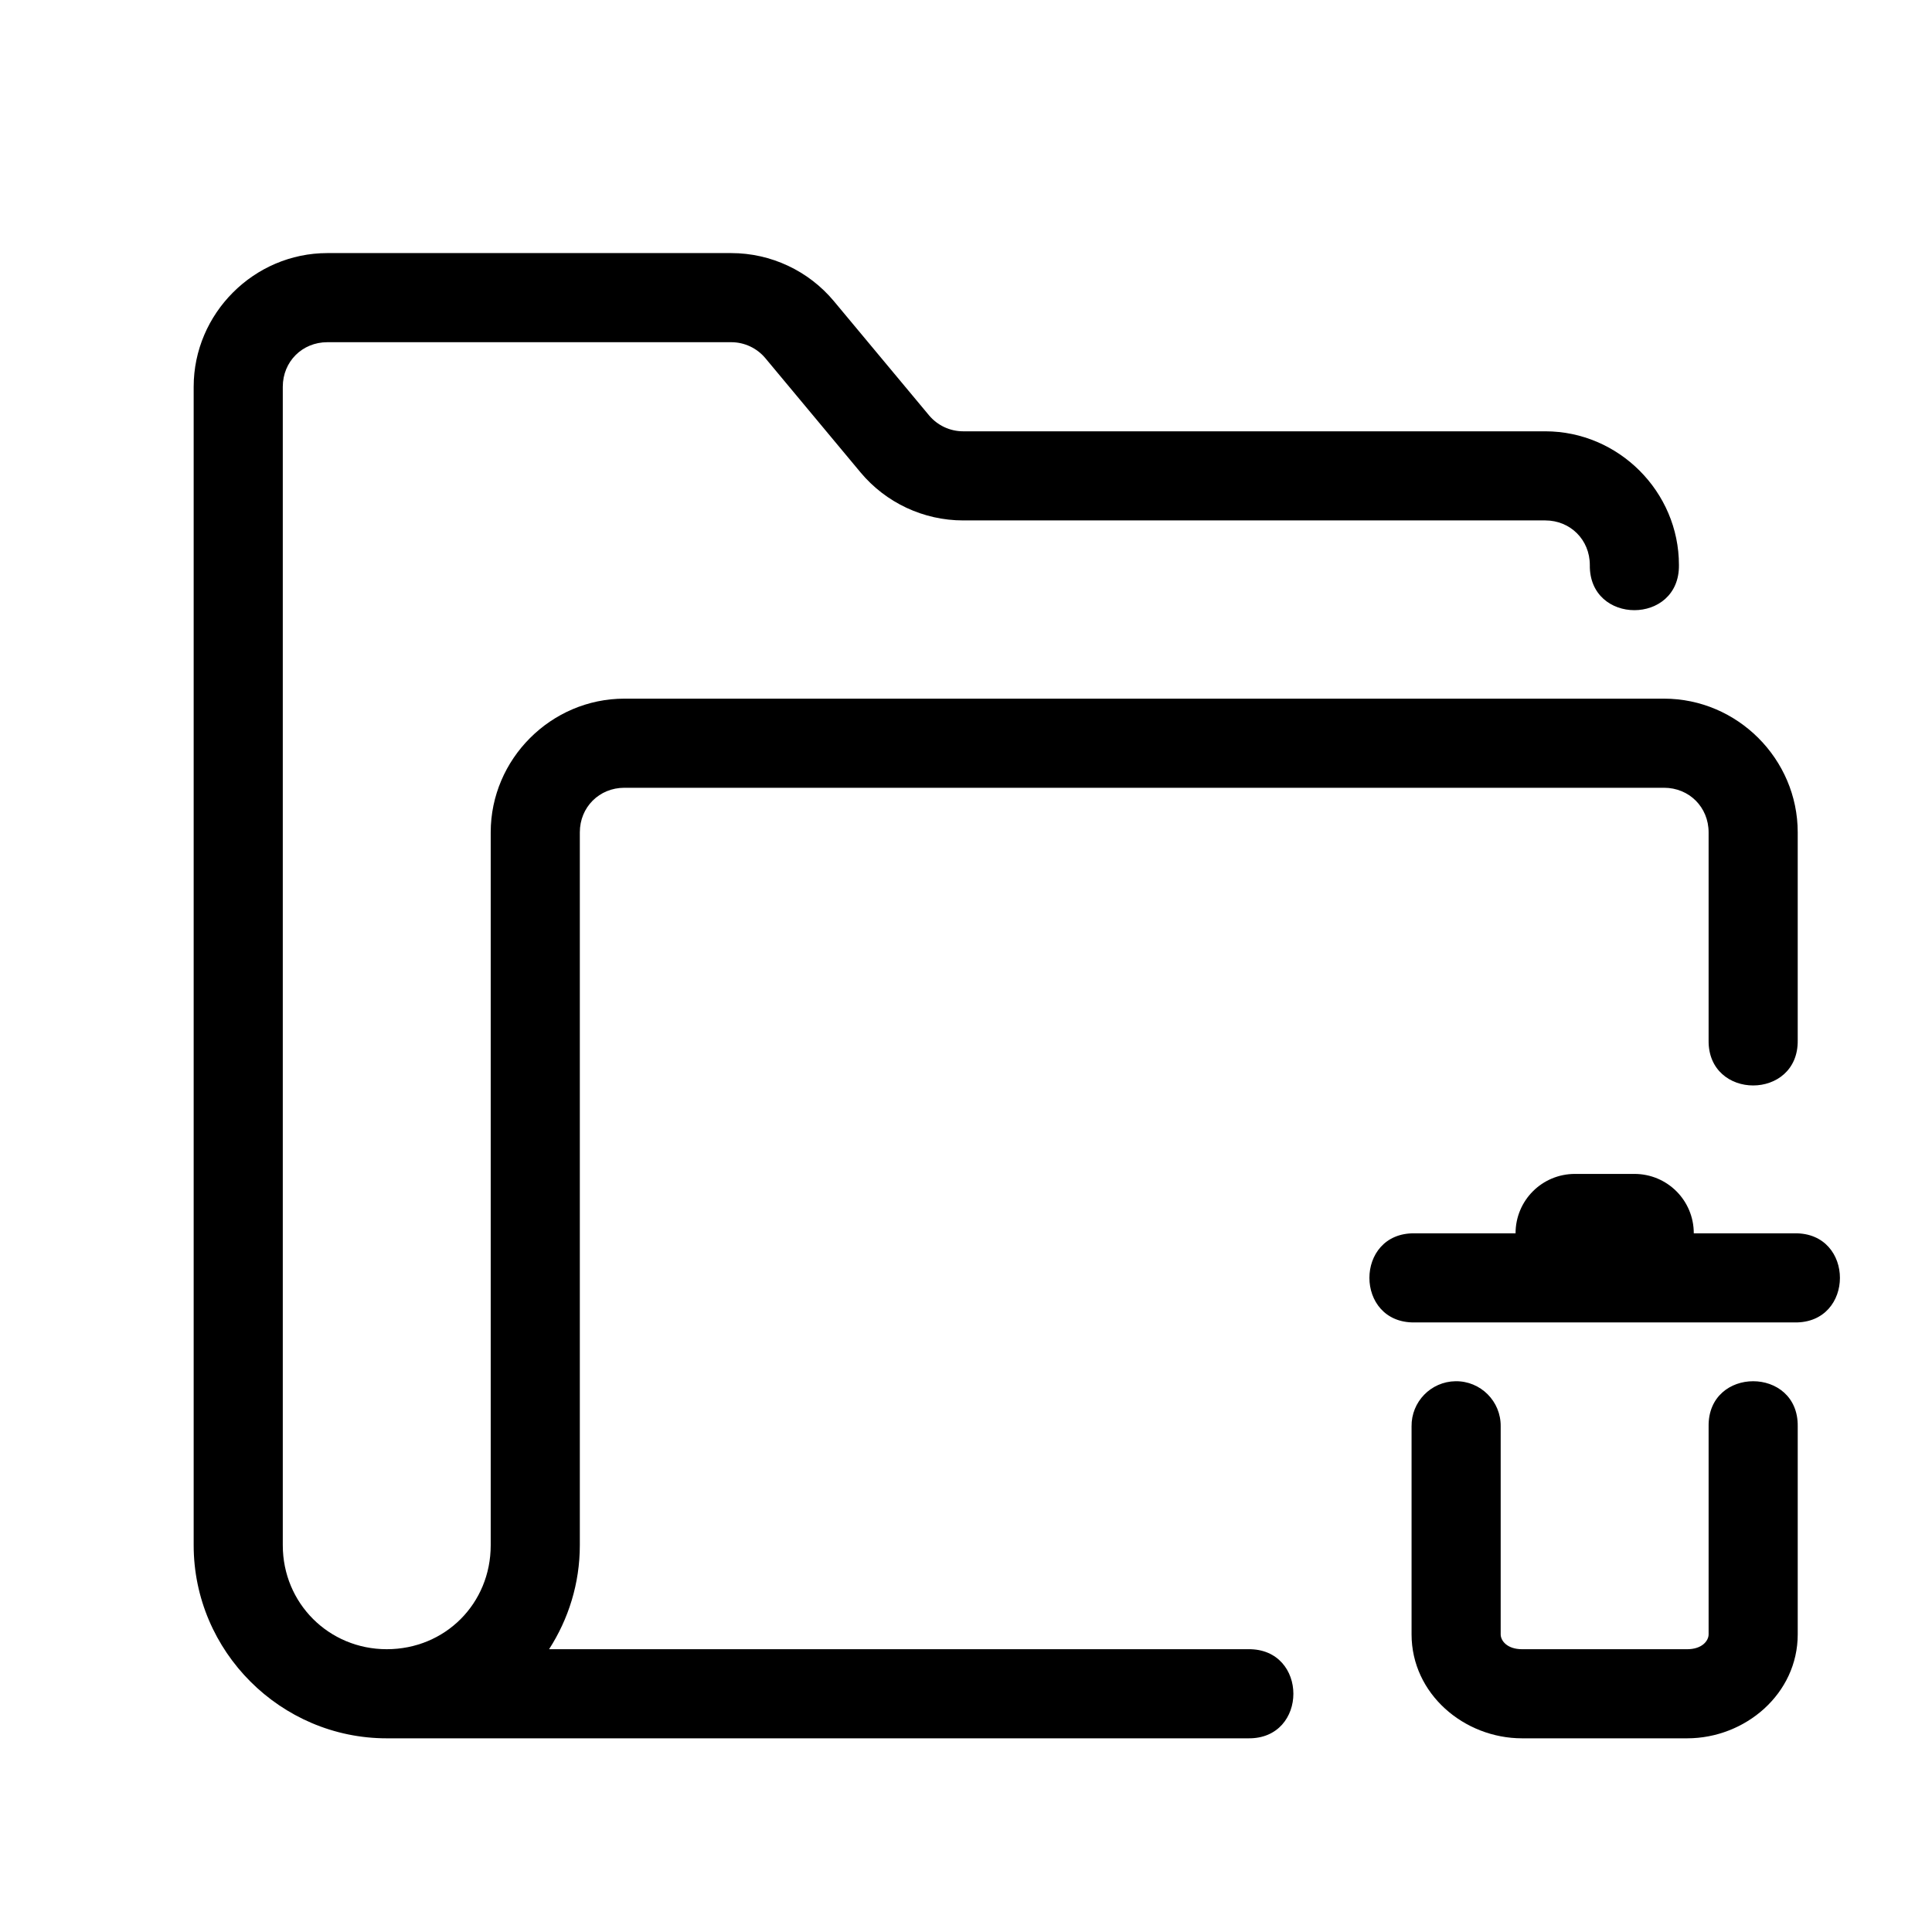 <?xml version="1.0" encoding="UTF-8"?>
<!-- Uploaded to: ICON Repo, www.svgrepo.com, Generator: ICON Repo Mixer Tools -->
<svg fill="#000000" width="800px" height="800px" version="1.1" viewBox="144 144 512 512" xmlns="http://www.w3.org/2000/svg">
 <g>
  <path d="m230.75 211.07c-19.426 0-35.426 16-35.426 35.426v307.01c0 28.121 23.047 51.168 51.168 51.168h228.29c15.969 0.227 15.969-23.844 0-23.617h-185.27c5.137-7.973 8.148-17.418 8.148-27.551v-188.93c0-6.66 5.148-11.809 11.809-11.809h275.52c6.66 0 11.809 5.148 11.809 11.809v55.105c-0.227 15.969 23.844 15.969 23.617 0v-55.105c0-19.426-16-35.426-35.426-35.426h-275.52c-19.426 0-35.426 16-35.426 35.426v188.93c0 15.469-12.082 27.551-27.551 27.551-15.355 0-27.551-12.195-27.551-27.551v-307.01c0-6.66 5.148-11.809 11.809-11.809h107.03c3.508 0 6.82 1.559 9.07 4.258l25.184 30.227c6.723 8.066 16.703 12.746 27.215 12.746h154.26c6.66 0 11.809 5.148 11.809 11.809-0.227 15.969 23.844 15.969 23.617 0 0-19.426-16-35.426-35.426-35.426h-154.26c-3.508 0-6.82-1.559-9.07-4.258l-25.184-30.227c-6.723-8.066-16.703-12.746-27.215-12.746z"/>
  <path d="m529.72 510.04c-6.519 0.094-11.73 5.457-11.641 11.977v55.105c0 15.762 13.91 27.551 29.305 27.551h43.727c15.395 0 29.305-11.789 29.305-27.551v-55.105c0.227-15.969-23.844-15.969-23.617 0v55.105c0 1.68-1.703 3.938-5.688 3.938h-43.727c-3.988 0-5.688-2.254-5.688-3.938v-55.105c0.094-6.652-5.324-12.074-11.977-11.977z"/>
  <path d="m561.38 455.1c-8.723 0-15.742 7.023-15.742 15.742h-26.754c-15.969-0.227-15.969 23.844 0 23.617h100.74c15.969 0.227 15.969-23.844 0-23.617h-26.754c0-8.723-7.023-15.742-15.742-15.742z"/>
 </g>
</svg>